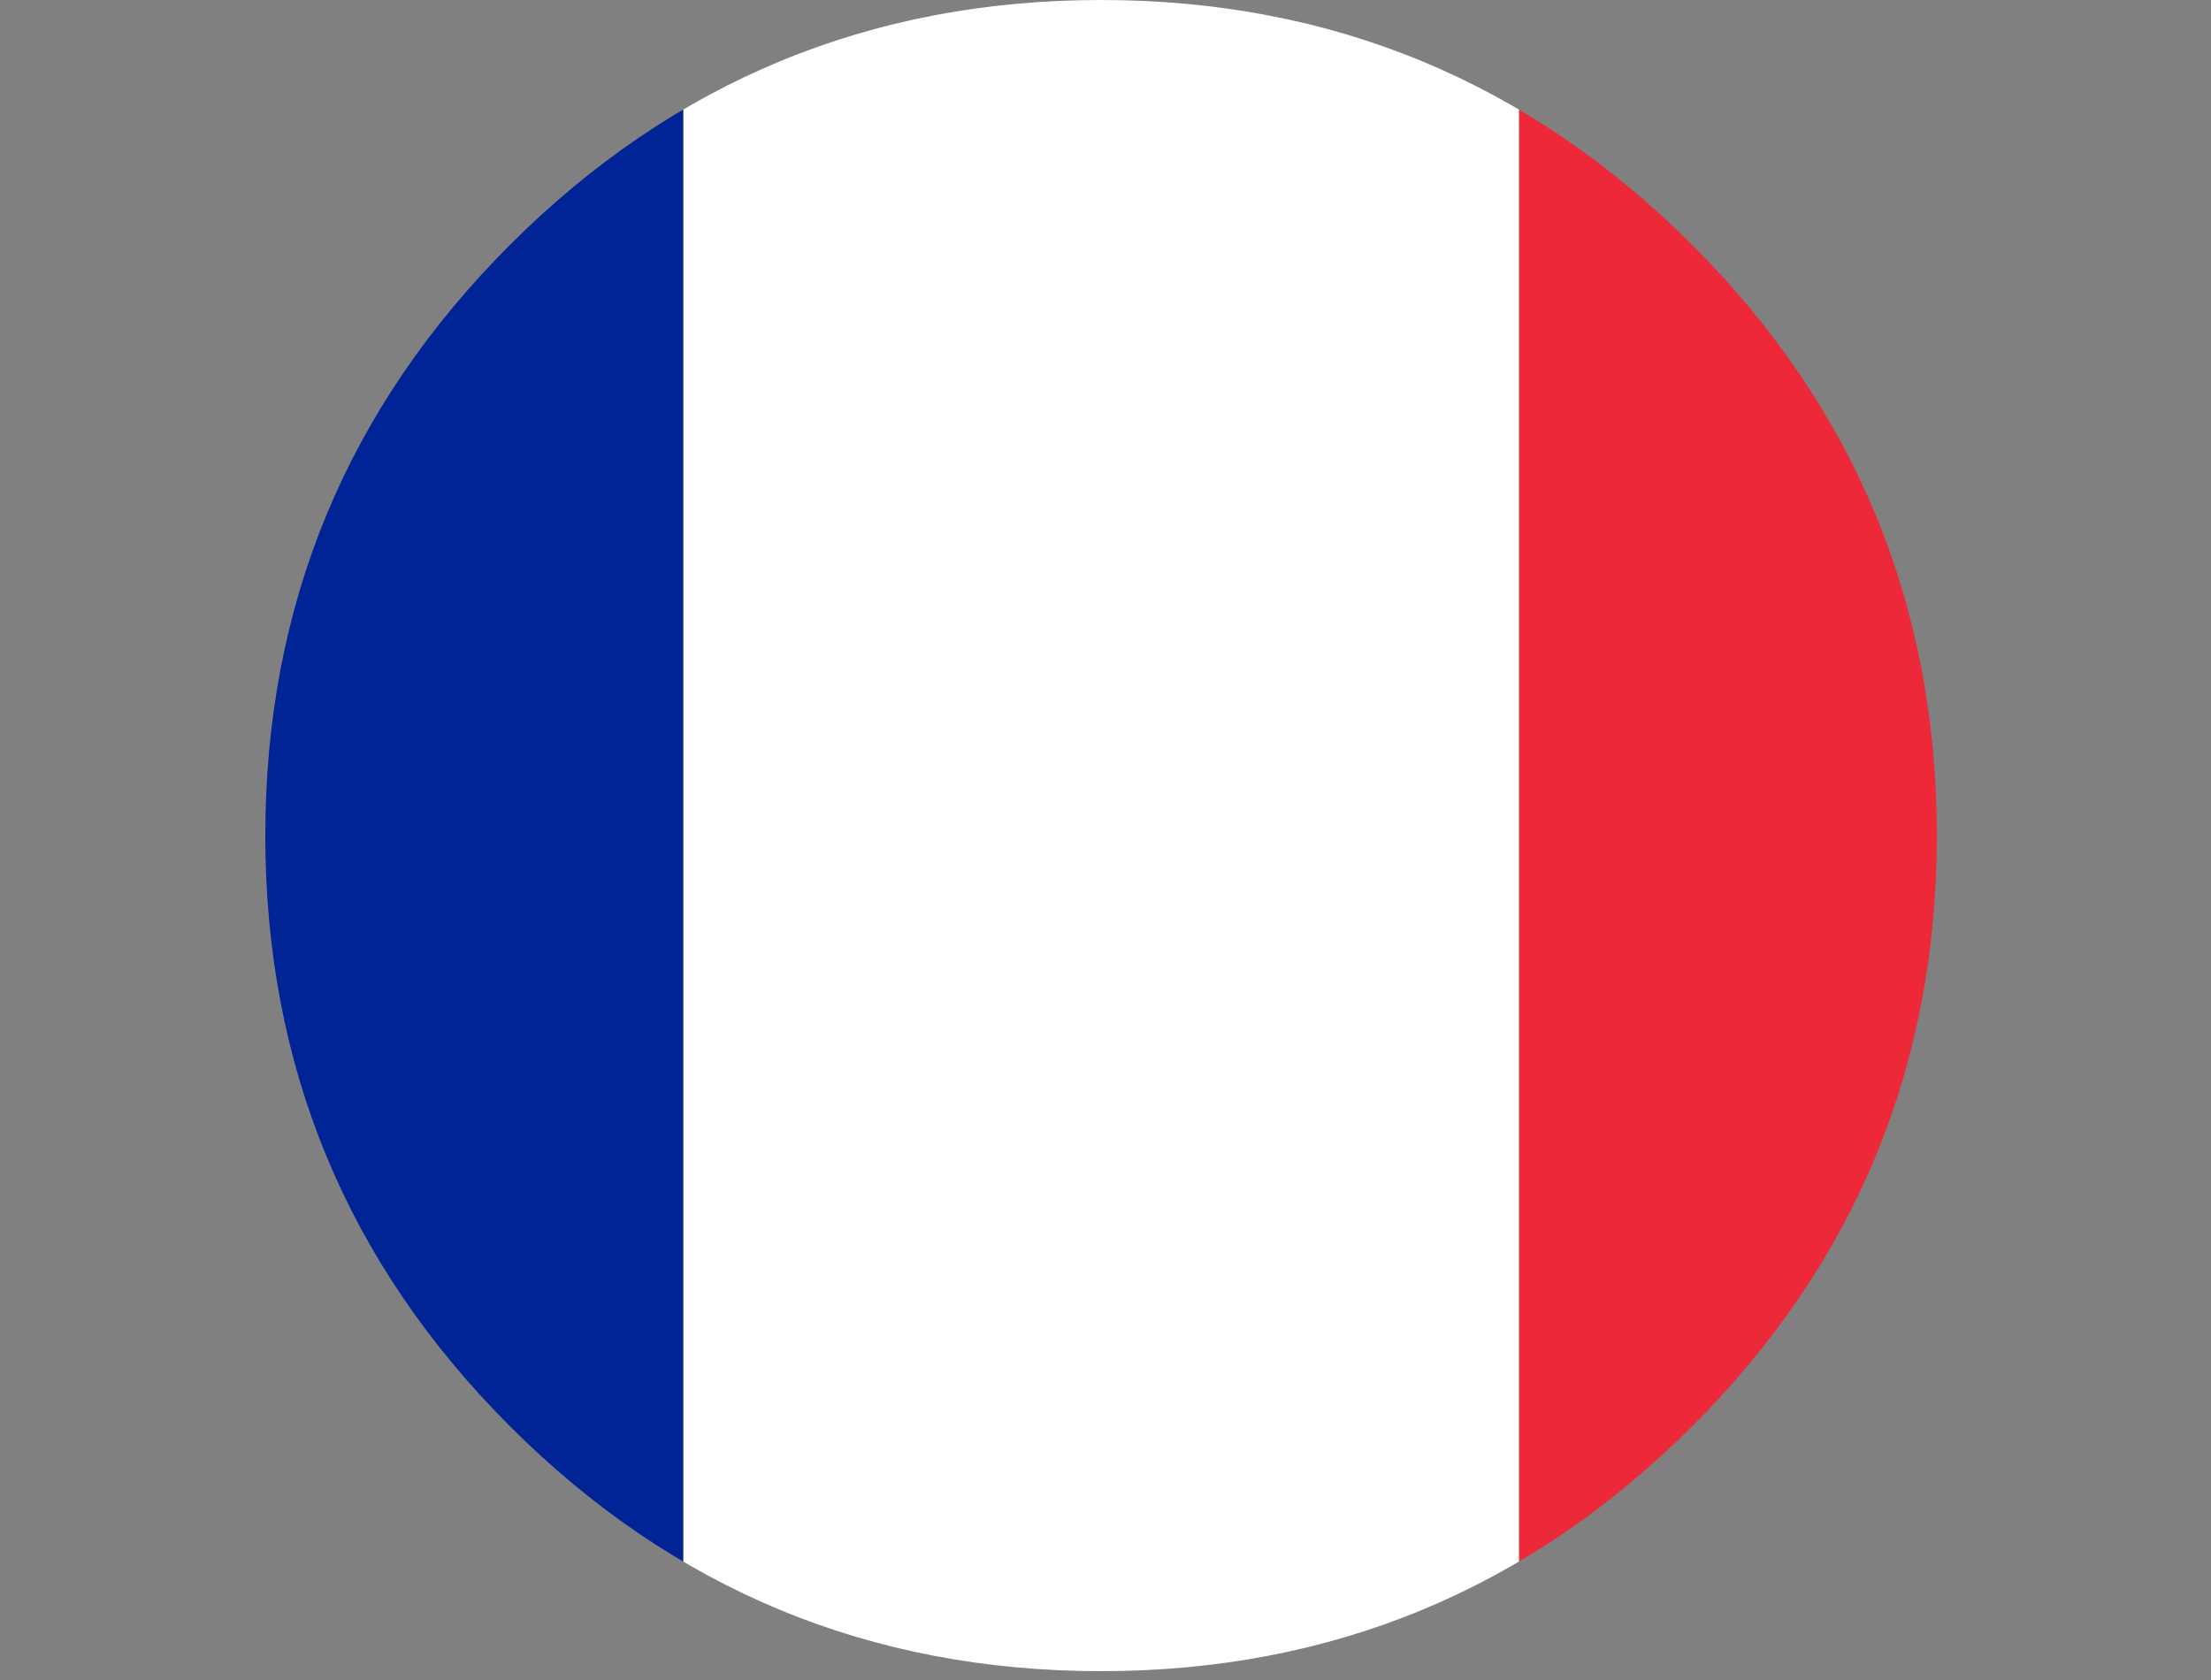 <?xml version="1.0" standalone="no"?>
<!DOCTYPE svg PUBLIC "-//W3C//DTD SVG 1.0//EN" "http://www.w3.org/TR/2001/REC-SVG-20010904/DTD/svg10.dtd">
<svg xmlns="http://www.w3.org/2000/svg" xmlns:xlink="http://www.w3.org/1999/xlink" id="body_1" width="50" height="38">

<rect width="100%" height="100%" fill="#808080" stroke="none"/>

<defs>
                <clipPath  id="1">

                    <path clip-rule="evenodd" d="M600 300C 600 382.843 570.711 453.553 512.132 512.132C 453.553 570.711 382.843 600 300 600C 217.157 600 146.447 570.711 87.868 512.132C 29.289 453.553 0 382.843 0 300C 0 217.157 29.289 146.447 87.868 87.868C 146.447 29.289 217.157 0 300 0C 382.843 0 453.553 29.289 512.132 87.868C 570.711 146.447 600 217.157 600 300C 600 303.491 599.939 306.981 599.817 310.47" />                </clipPath>
</defs>

<g transform="matrix(0.063 0 0 0.063 6 -0)">
	<g>
		<g>
			<g clip-path="url(#1)" >
                <path d="M450 0L750 0L750 600L450 600z" stroke="none" fill="#ED2939" fill-rule="nonzero" />
                <path d="M150 0L450 0L450 600L150 600z" stroke="none" fill="#FFFFFF" fill-rule="nonzero" />
                <path d="M-150 0L150 0L150 600L-150 600z" stroke="none" fill="#002395" fill-rule="nonzero" />
			</g>
		</g>
	</g>
</g>
</svg>